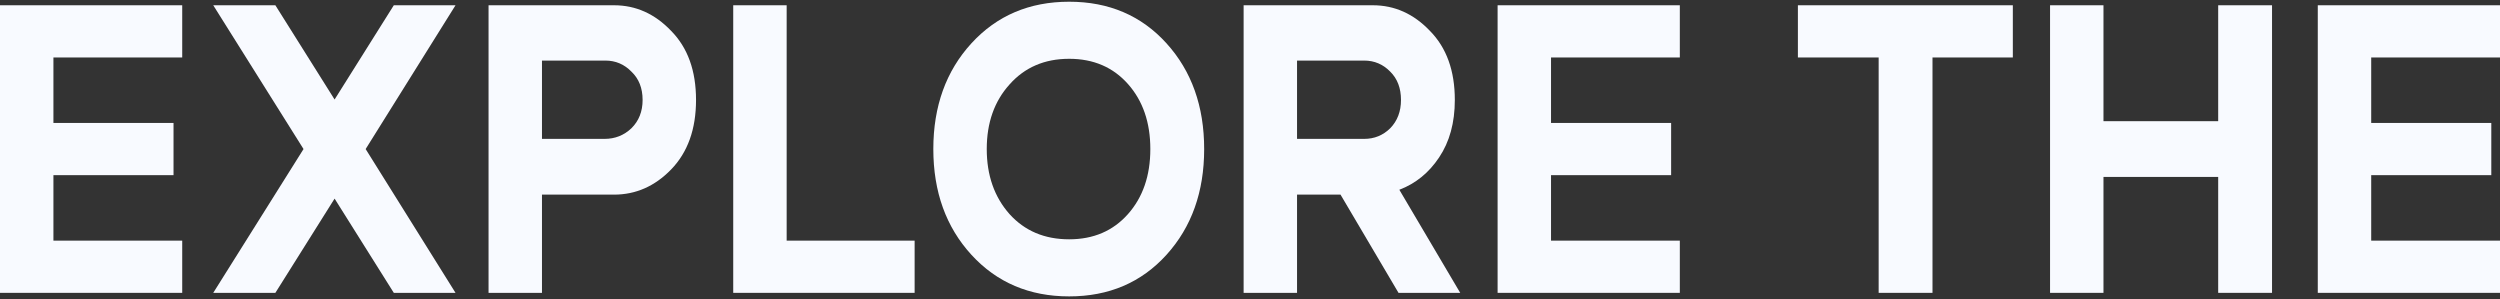 <svg width="543" height="65" viewBox="0 0 543 65" fill="none" xmlns="http://www.w3.org/2000/svg">
<rect x="0" y="0" width="543" height="65" fill="#333333" stroke="none"/>
<path d="M39.578 1.144V12.483H11.604V26.705H37.689V38.044H11.604V52.267H39.578V63.606H0V1.144H39.578Z" fill="#F8FAFF"/>
<path d="M46.317 63.606L65.926 32.375L46.317 1.144H59.81L72.673 21.612L85.535 1.144H98.938L79.419 32.375L98.938 63.606H85.535L72.673 43.138L59.81 63.606H46.317Z" fill="#F8FAFF"/>
<path d="M106.113 63.606V1.144H133.368C138.105 1.144 142.243 3.002 145.781 6.717C149.379 10.369 151.178 15.366 151.178 21.708C151.178 28.051 149.379 33.08 145.781 36.795C142.243 40.447 138.105 42.273 133.368 42.273H117.717V63.606H106.113ZM117.717 30.165H131.299C133.578 30.165 135.527 29.396 137.146 27.858C138.765 26.257 139.574 24.207 139.574 21.708C139.574 19.146 138.765 17.096 137.146 15.558C135.587 13.957 133.698 13.156 131.479 13.156H117.717V30.165Z" fill="#F8FAFF"/>
<path d="M159.257 63.606V1.144H170.861V52.267H198.656V63.606H159.257Z" fill="#F8FAFF"/>
<path d="M210.993 9.408C216.51 3.386 223.586 0.375 232.222 0.375C240.857 0.375 247.903 3.386 253.36 9.408C258.817 15.43 261.545 23.086 261.545 32.375C261.545 41.664 258.817 49.32 253.36 55.342C247.903 61.364 240.857 64.375 232.222 64.375C223.586 64.375 216.51 61.364 210.993 55.342C205.477 49.32 202.718 41.664 202.718 32.375C202.718 23.086 205.477 15.43 210.993 9.408ZM214.322 32.375C214.322 38.077 215.971 42.785 219.269 46.501C222.567 50.153 226.885 51.978 232.222 51.978C237.499 51.978 241.756 50.153 244.995 46.501C248.233 42.849 249.852 38.141 249.852 32.375C249.852 26.609 248.233 21.9 244.995 18.249C241.756 14.597 237.499 12.771 232.222 12.771C226.885 12.771 222.567 14.629 219.269 18.345C215.971 21.997 214.322 26.673 214.322 32.375Z" fill="#F8FAFF"/>
<path d="M270.114 63.606V1.144H298.178C302.916 1.144 307.053 3.002 310.591 6.717C314.189 10.369 315.988 15.366 315.988 21.708C315.988 26.641 314.849 30.805 312.57 34.201C310.352 37.532 307.473 39.87 303.935 41.216L317.158 63.606H303.755L291.162 42.273H281.717V63.606H270.114ZM296.289 30.165C298.508 30.165 300.397 29.396 301.956 27.858C303.515 26.257 304.295 24.207 304.295 21.708C304.295 19.146 303.515 17.096 301.956 15.558C300.397 13.957 298.508 13.156 296.289 13.156H281.717V30.165H296.289Z" fill="#F8FAFF"/>
<path d="M364.857 1.144V12.483H336.882V26.705H362.968V38.044H336.882V52.267H364.857V63.606H325.279V1.144H364.857Z" fill="#F8FAFF"/>
<path d="M390.503 1.144H437.187V12.483H419.737V63.606H408.043V12.483H390.503V1.144Z" fill="#F8FAFF"/>
<path d="M456.874 1.144V26.321H481.79V1.144H493.484V63.606H481.79V38.429H456.874V63.606H445.271V1.144H456.874Z" fill="#F8FAFF"/>
<path d="M543 1.144V12.483H515.026V26.705H541.111V38.044H515.026V52.267H543V63.606H503.422V1.144H543Z" fill="#F8FAFF"/>
</svg>
